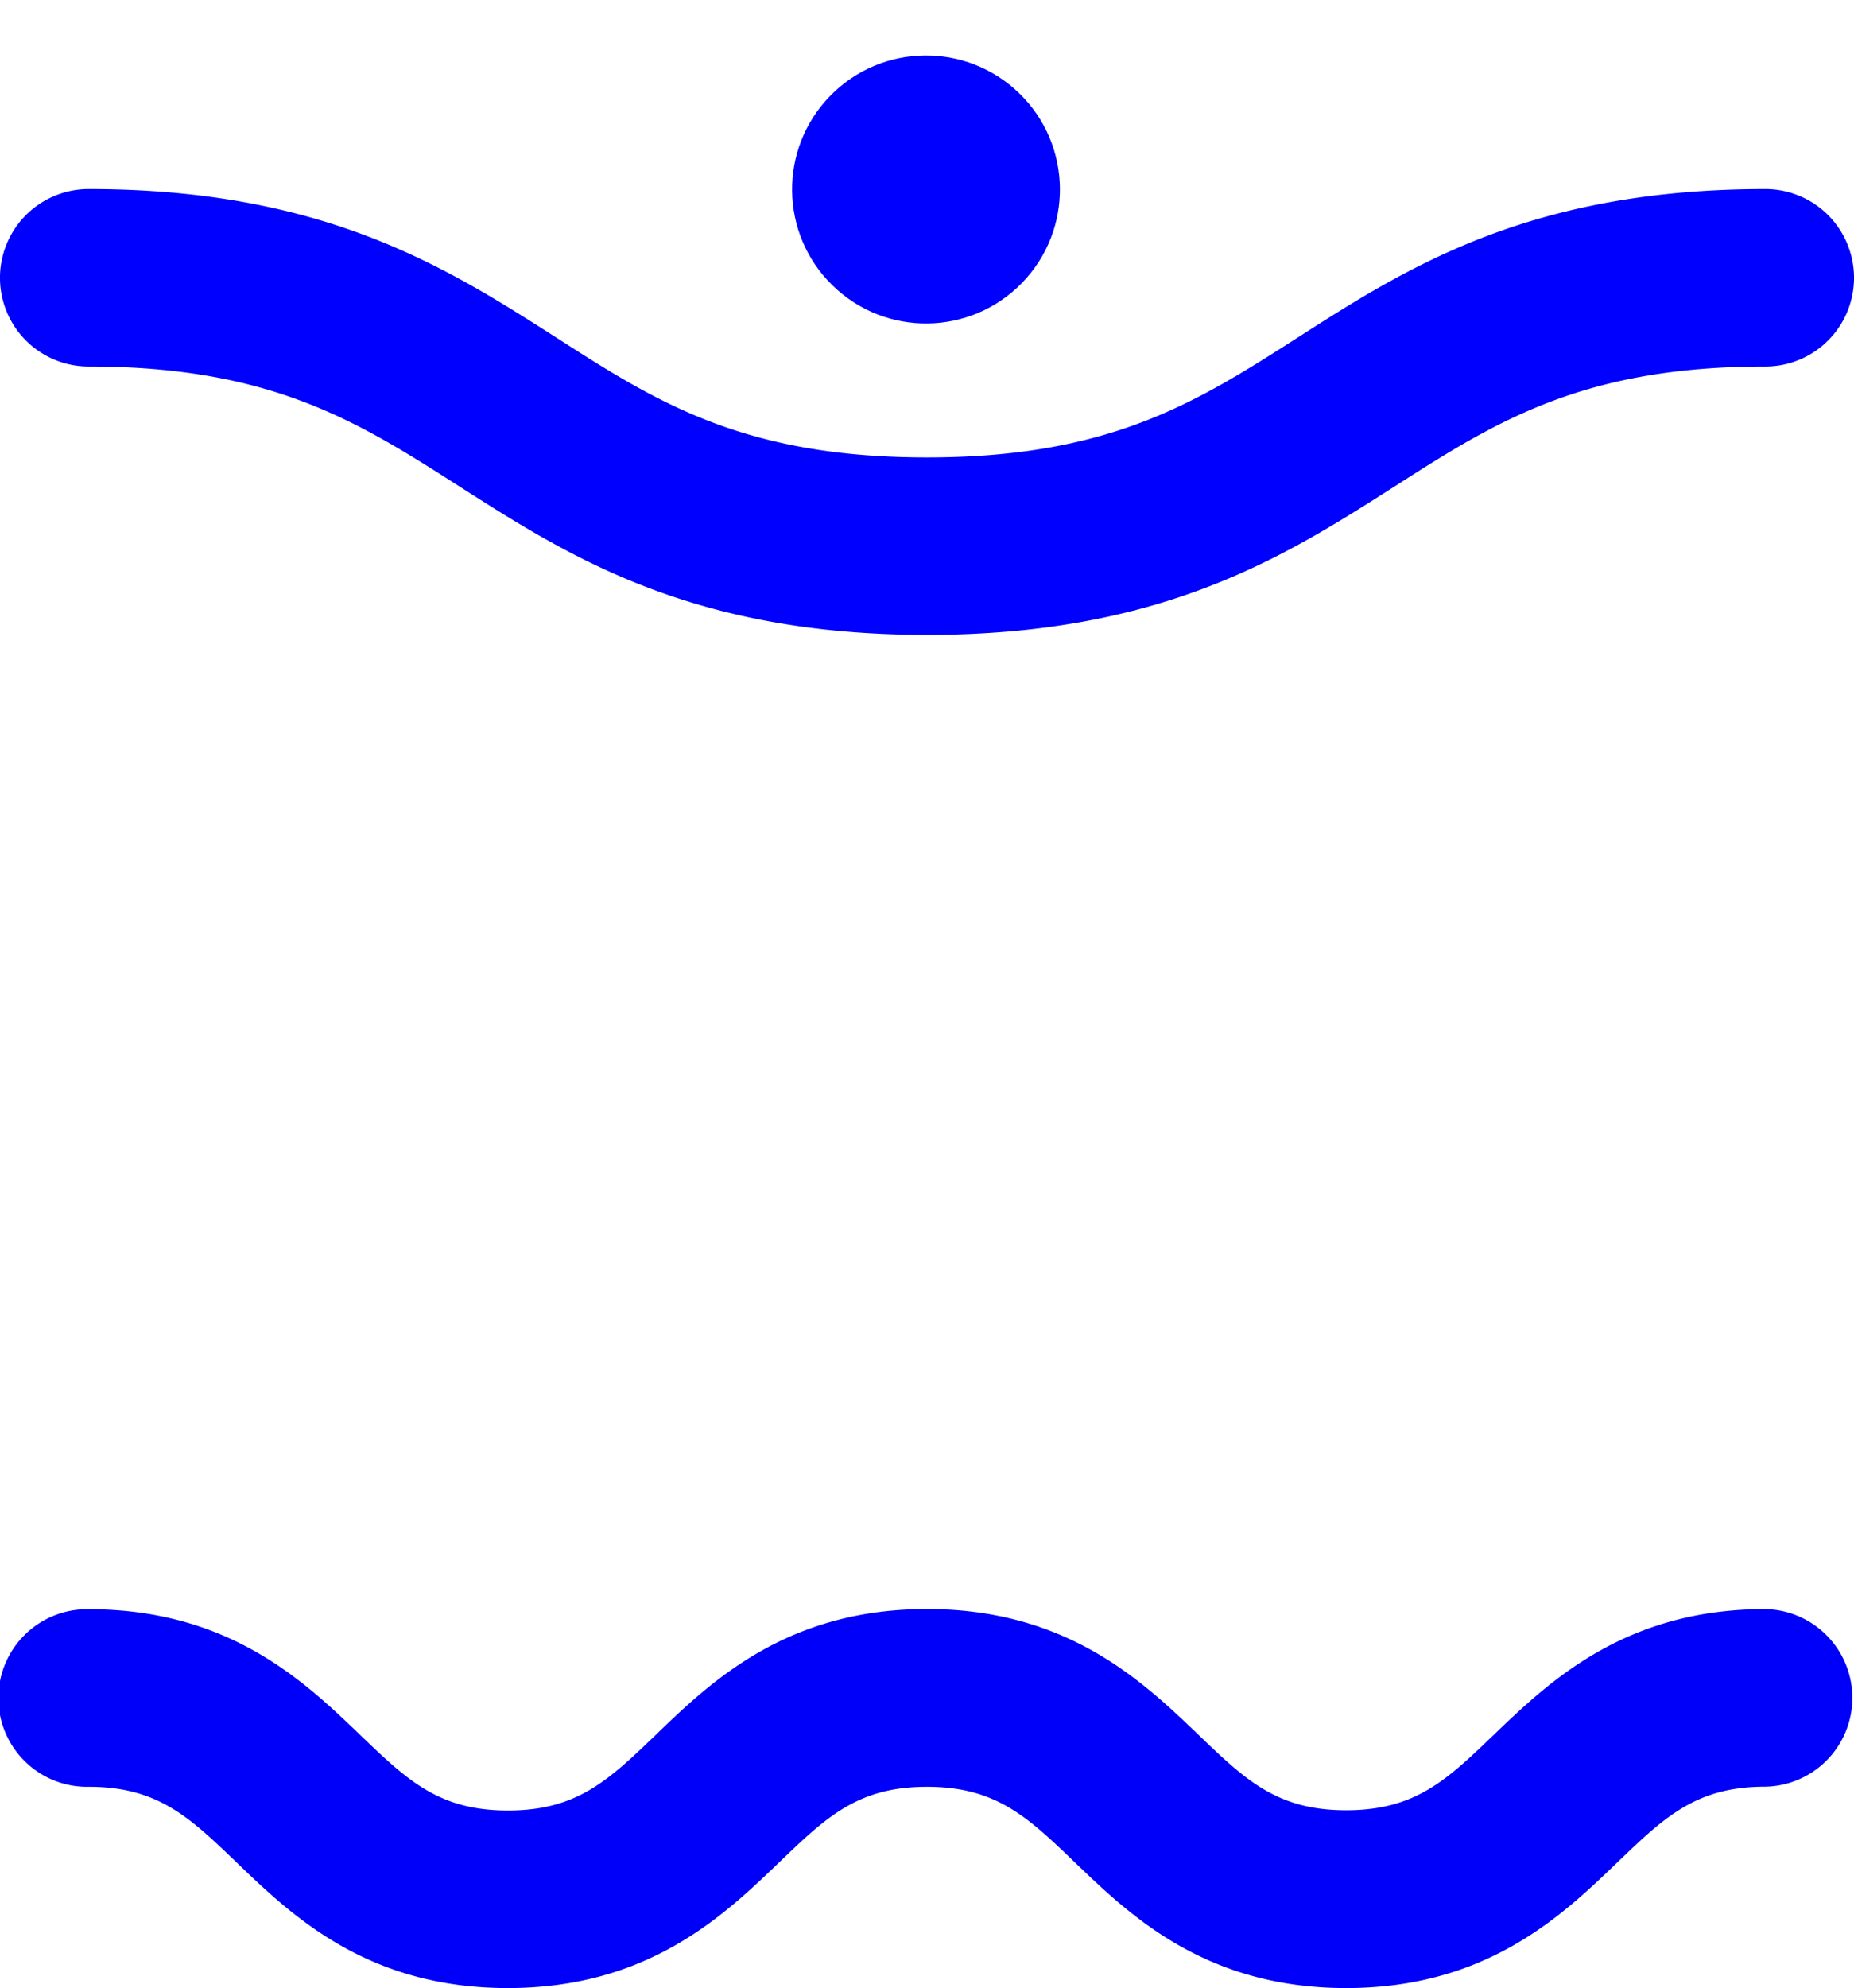 <svg xmlns="http://www.w3.org/2000/svg" width="59.105" height="63.338" viewBox="0 0 59.105 63.338"><defs><style>.a{fill:#0000fa;}.b{fill:blue;}</style></defs><g transform="translate(-47.424 -970.009)"><path class="a" d="M42.967,12.383c-4.481,0-6.883-2.308-8.641-3.994C32.81,6.933,31.807,5.971,29.6,5.971s-3.206.962-4.722,2.418c-1.758,1.686-4.16,3.994-8.641,3.994S9.358,10.075,7.6,8.389C6.085,6.933,5.081,5.971,2.879,5.971a2.829,2.829,0,1,1,0-5.657c4.481,0,6.883,2.308,8.641,3.994,1.516,1.456,2.519,2.418,4.722,2.418s3.206-.962,4.722-2.418c1.754-1.69,4.16-4,8.637-4S36.484,2.618,38.241,4.3c1.516,1.456,2.519,2.418,4.722,2.418S46.169,5.76,47.686,4.3C49.443,2.618,51.849.31,56.326.31a2.829,2.829,0,0,1,0,5.657c-2.2,0-3.206.962-4.722,2.418C49.85,10.071,47.444,12.383,42.967,12.383Z" transform="translate(47.375 1020.965)"/><g transform="translate(47.424 971.233)"><path class="b" d="M29.553,18.073c-7.509,0-11.424-2.507-14.889-4.718C11.447,11.3,8.68,9.523,2.826,9.523a2.826,2.826,0,1,1,0-5.653c7.509,0,11.424,2.507,14.889,4.718,3.2,2.058,5.984,3.832,11.838,3.832s8.621-1.774,11.838-3.832C44.843,6.377,48.769,3.87,56.279,3.87a2.826,2.826,0,0,1,0,5.653c-5.854,0-8.621,1.774-11.838,3.832C40.976,15.566,37.05,18.073,29.553,18.073Z" transform="translate(0 0.93)"/><circle class="b" cx="4.269" cy="4.269" r="4.269" transform="translate(23.484 4.885) rotate(-45.685)"/></g></g></svg>